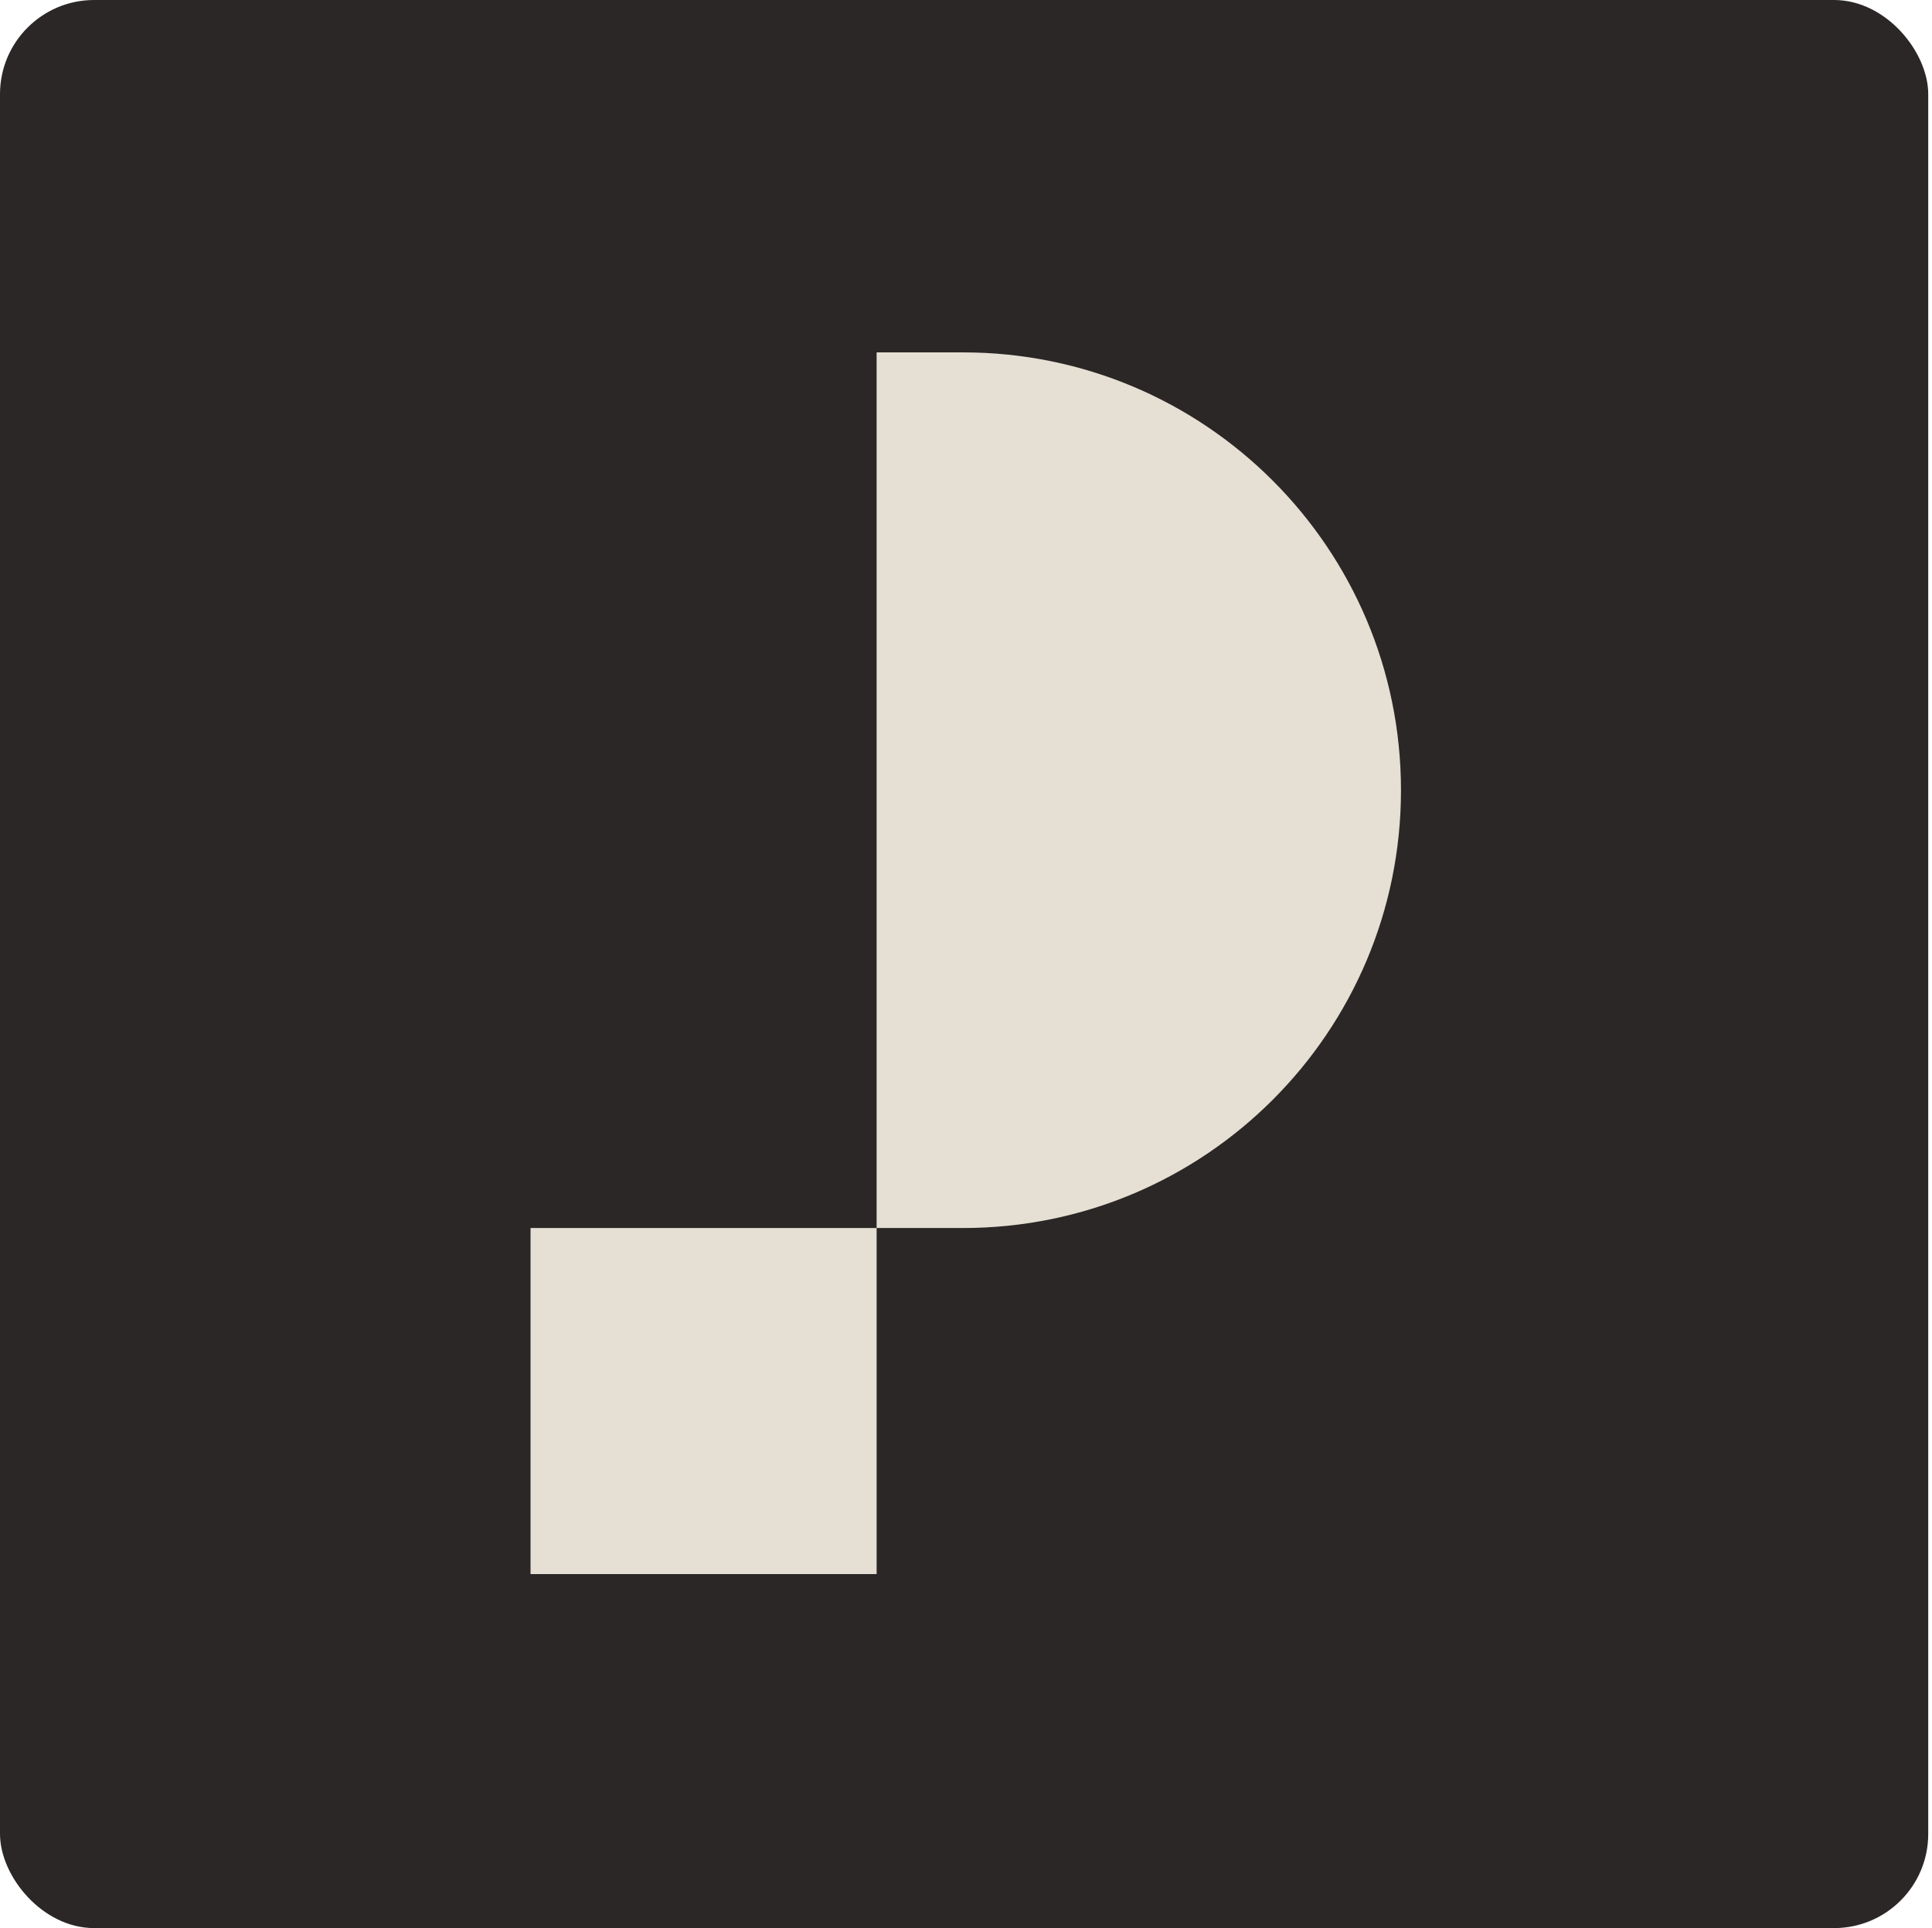 <svg width="513" height="512" viewBox="0 0 513 512" fill="none" xmlns="http://www.w3.org/2000/svg">
<rect width="512" height="512" rx="25" fill="#2A2726"/>
<rect width="91.894" height="91.894" transform="matrix(1 0 0 -1 140.875 417.991)" fill="#E6DFD4"/>
<path d="M255.739 93.576H232.766V326.096H255.739C319.948 326.096 371.999 274.045 371.999 209.836C371.999 145.628 319.948 93.576 255.739 93.576Z" fill="#E6DFD4"/>
</svg>
